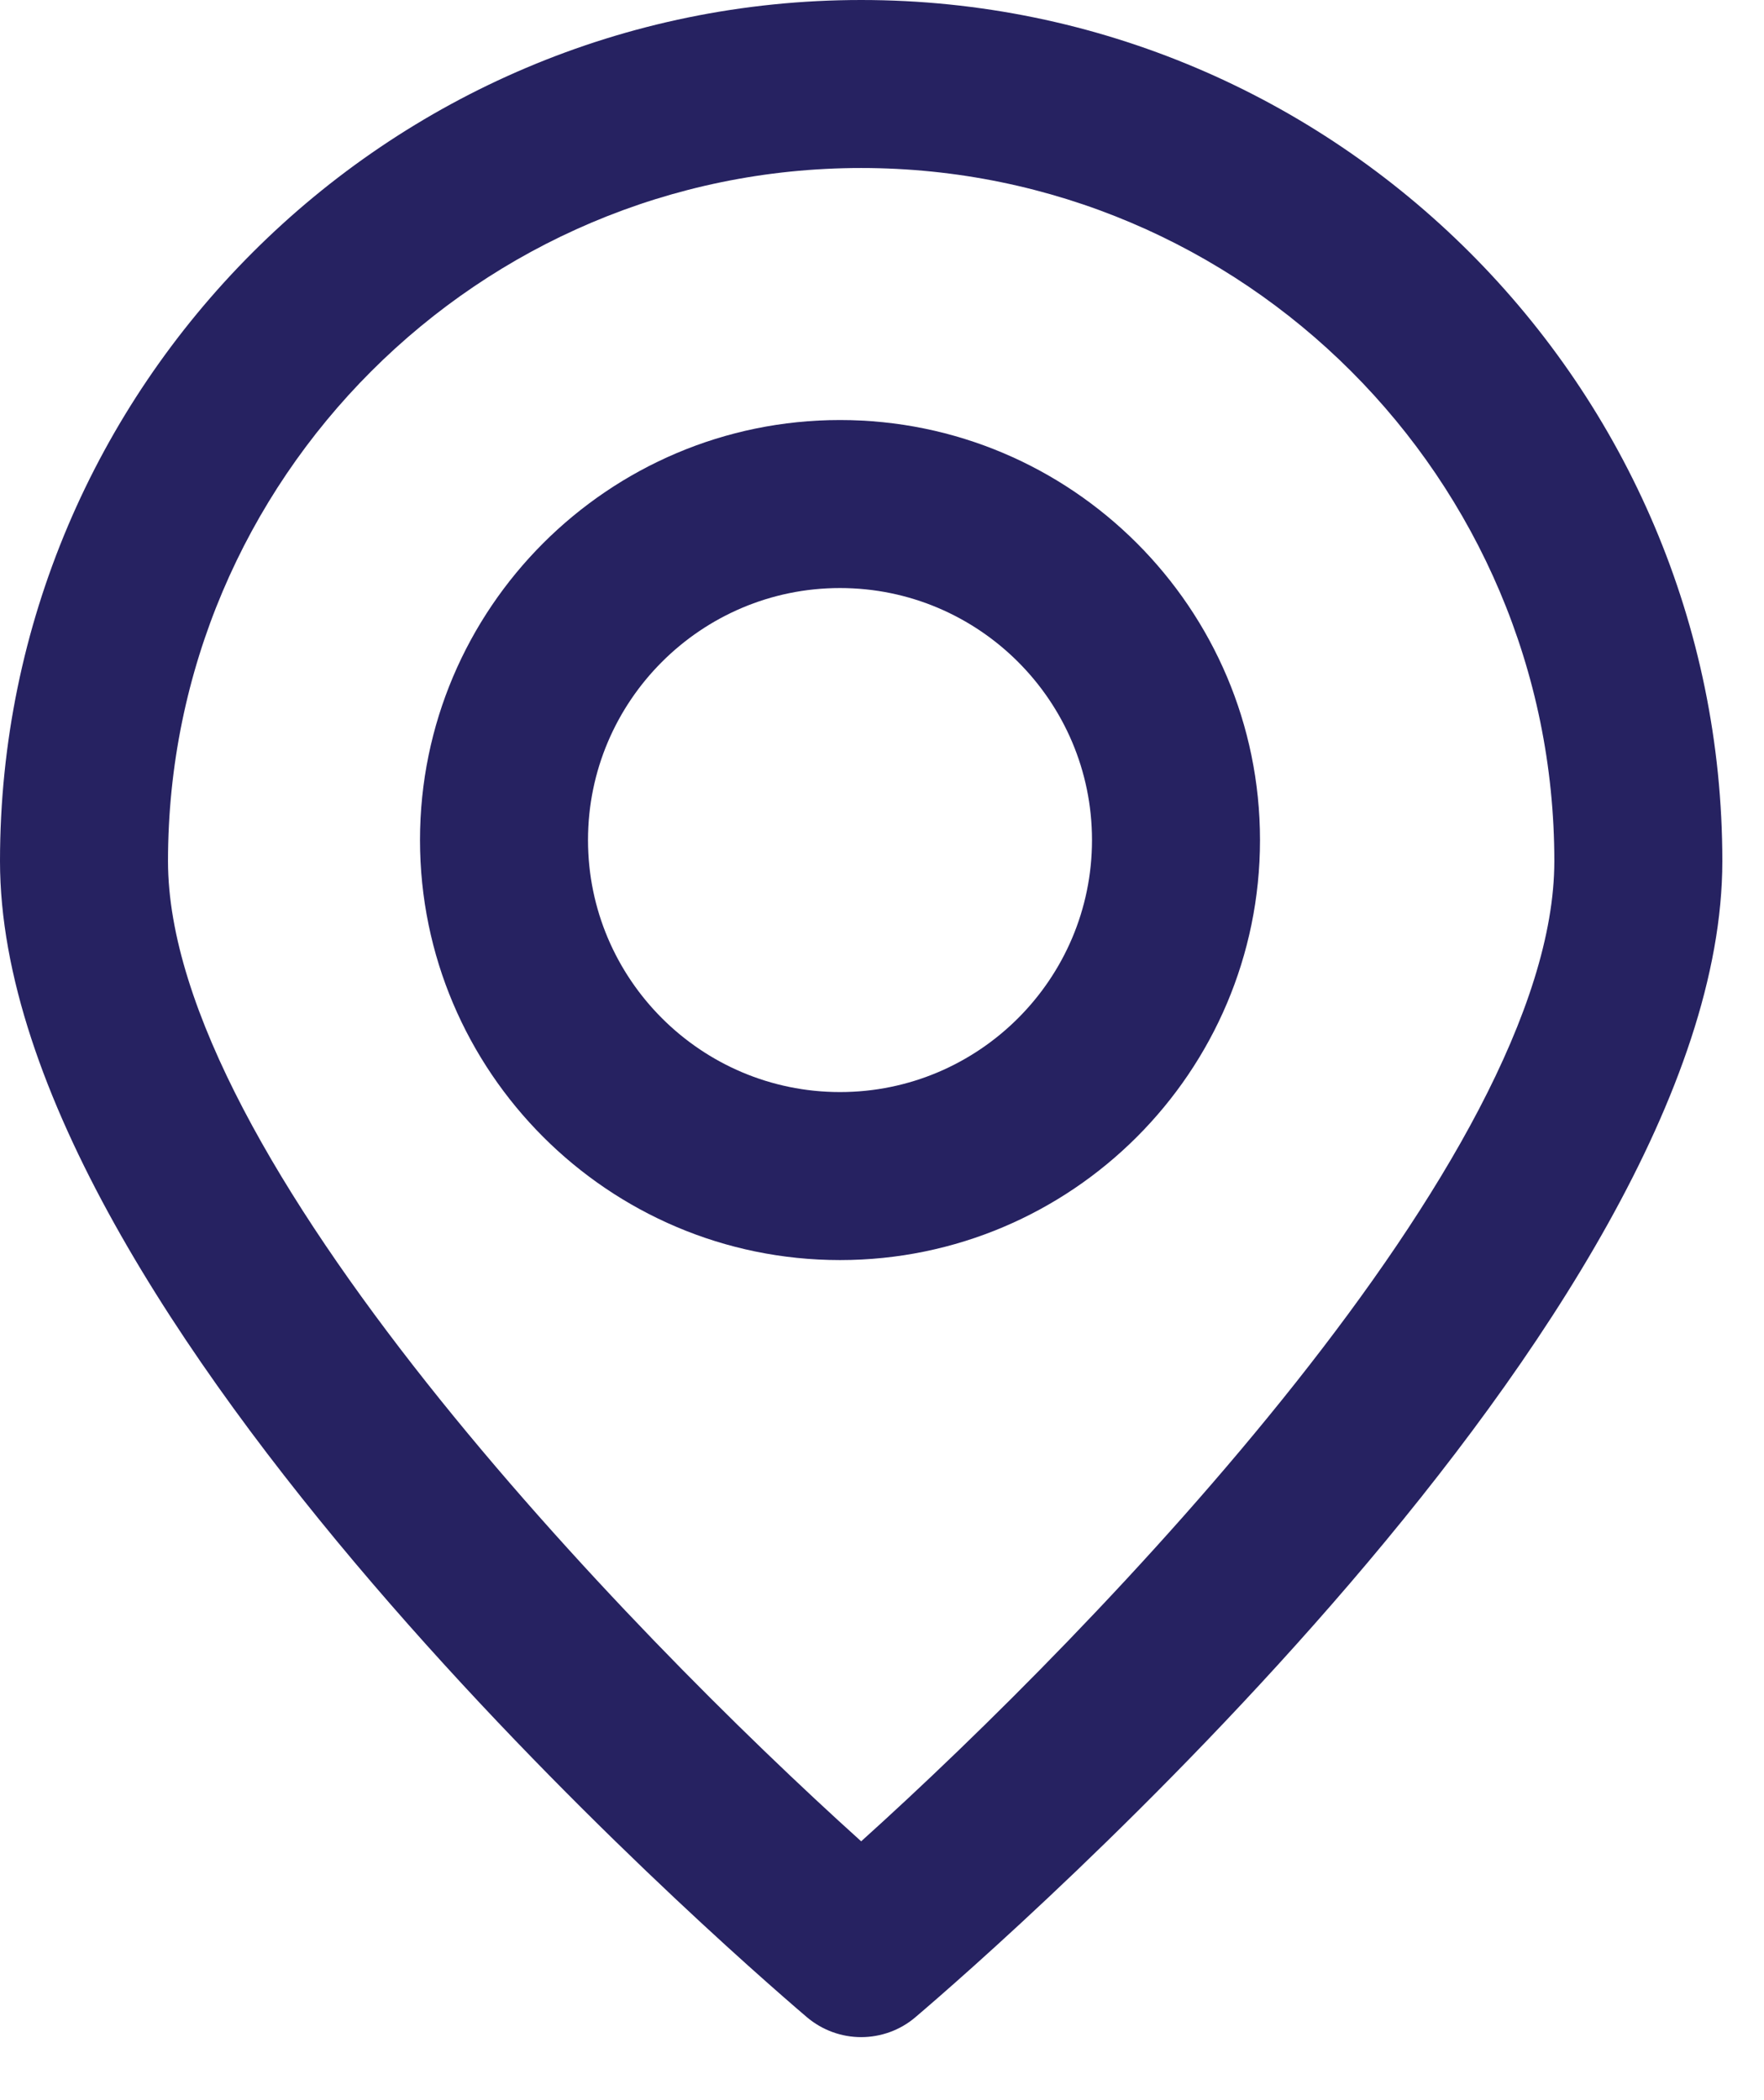 <?xml version="1.0" encoding="UTF-8" standalone="no"?>
<svg width="21px" height="25px" viewBox="0 0 21 25" version="1.1" xmlns="http://www.w3.org/2000/svg" xmlns:xlink="http://www.w3.org/1999/xlink">
    <!-- Generator: Sketch 40.1 (33804) - http://www.bohemiancoding.com/sketch -->
    <title>Page 1</title>
    <desc>Created with Sketch.</desc>
    <defs></defs>
    <g id="Page-1" stroke="none" stroke-width="1" fill="none" fill-rule="evenodd">
        <g id="programi" transform="translate(-600, -373)" fill="#262261">
            <g id="Page-1" transform="translate(600, 373)">
                <path d="M10.252,2 C5.703,2 2,5.701 2,10.251 C2,13.763 7.459,19.404 10.252,21.919 C13.045,19.404 18.504,13.763 18.504,10.251 C18.504,5.701 14.803,2 10.252,2 M10.252,24.25 C10.022,24.25 9.791,24.17 9.604,24.011 C8.621,23.173 0,15.667 0,10.251 C0,4.599 4.6,0 10.252,0 C15.904,0 20.504,4.599 20.504,10.251 C20.504,15.667 11.885,23.173 10.9,24.011 C10.715,24.17 10.482,24.25 10.252,24.25" id="Fill-1"></path>
                <path d="M10,7 C8.346,7 7,8.346 7,10 C7,11.654 8.346,13 10,13 C11.654,13 13,11.654 13,10 C13,8.346 11.654,7 10,7 M10,15 C7.244,15 5,12.757 5,10 C5,7.243 7.244,5 10,5 C12.758,5 15,7.243 15,10 C15,12.757 12.758,15 10,15" id="Fill-3"></path>
            </g>
        </g>
    </g>
</svg>